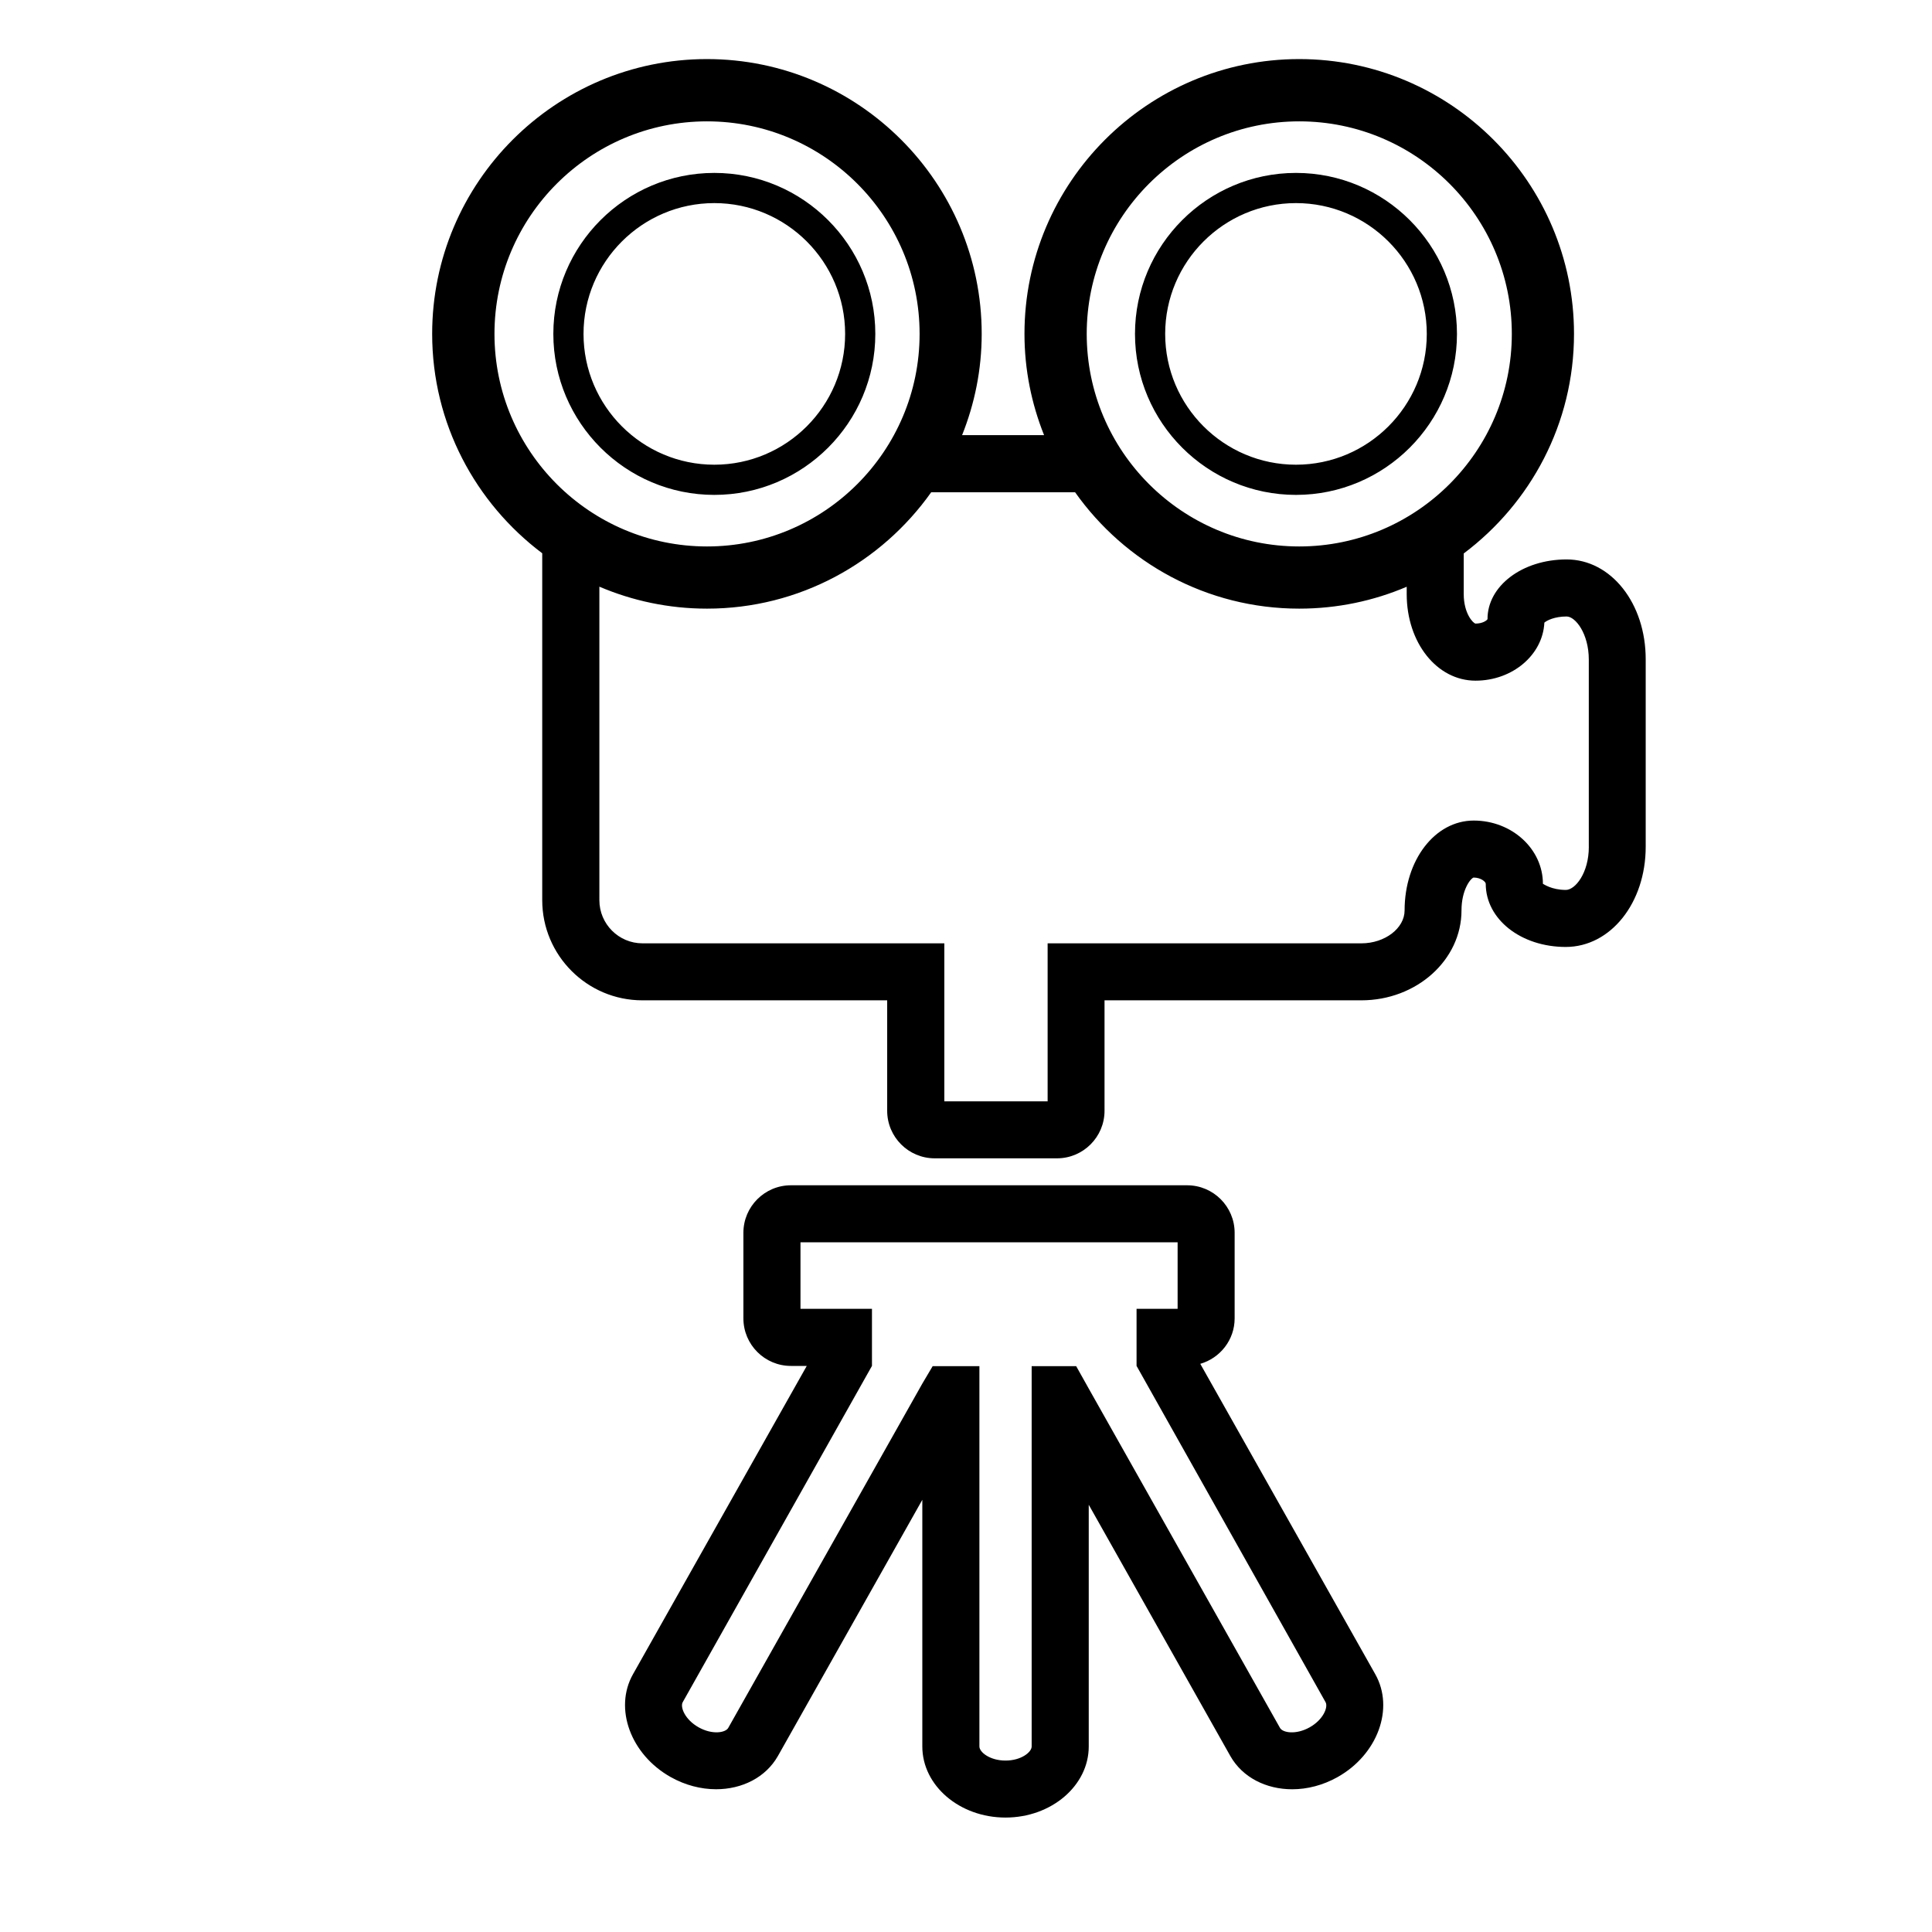 <?xml version="1.0" encoding="utf-8"?>
<!-- Generator: Adobe Illustrator 17.0.0, SVG Export Plug-In . SVG Version: 6.00 Build 0)  -->
<!DOCTYPE svg PUBLIC "-//W3C//DTD SVG 1.1//EN" "http://www.w3.org/Graphics/SVG/1.1/DTD/svg11.dtd">
<svg version="1.1" id="Capa_1" xmlns="http://www.w3.org/2000/svg" xmlns:xlink="http://www.w3.org/1999/xlink" x="0px" y="0px"
	 width="64px" height="64px" viewBox="0 0 64 64" enable-background="new 0 0 64 64" xml:space="preserve">
<path d="M51.896,18.532c-1.472,0-2.625,0.882-2.62,1.978c-0.019,0.038-0.154,0.147-0.397,0.147
	c-0.079-0.009-0.391-0.334-0.391-0.975v-1.348c2.213-1.662,3.653-4.3,3.653-7.274c0-5.018-4.083-9.103-9.103-9.103
	c-5.018,0-9.101,4.086-9.101,9.103c0,1.186,0.234,2.316,0.649,3.354h-2.715c0.415-1.039,0.649-2.169,0.649-3.354
	c0-5.018-4.083-9.103-9.102-9.103c-5.018,0-9.102,4.086-9.102,9.103c0,2.972,1.438,5.606,3.646,7.268v11.491
	c0,1.83,1.487,3.318,3.316,3.318h8.111v3.659c0,0.869,0.706,1.575,1.574,1.575h4.051c0.868,0,1.575-0.706,1.575-1.575v-3.659h8.508
	c1.829,0,3.317-1.336,3.317-2.979c0-0.674,0.296-1.056,0.4-1.088c0.251,0.001,0.403,0.144,0.403,0.206
	c0,1.174,1.164,2.093,2.651,2.093c1.485-0.001,2.648-1.459,2.648-3.318v-6.202C54.521,19.989,53.369,18.532,51.896,18.532z
	 M43.039,4.02c3.883,0,7.042,3.157,7.042,7.041c0,3.884-3.159,7.041-7.042,7.041c-3.881,0-7.04-3.157-7.04-7.041
	C35.999,7.177,39.158,4.02,43.039,4.02z M16.38,11.061c0-3.884,3.158-7.041,7.041-7.041c3.882,0,7.042,3.157,7.042,7.041
	c0,3.884-3.16,7.041-7.042,7.041C19.538,18.102,16.38,14.944,16.38,11.061z M51.872,29.48c-0.473,0-0.735-0.193-0.761-0.203
	c0-1.153-1.026-2.094-2.291-2.095c-1.285,0-2.291,1.308-2.291,2.977c0,0.59-0.653,1.09-1.428,1.09H34.704v5.234h-3.422v-5.234h-10
	c-0.786,0-1.427-0.641-1.427-1.429V19.434c1.096,0.468,2.301,0.728,3.565,0.728c3.065,0,5.776-1.526,7.427-3.855h4.767
	c1.649,2.329,4.359,3.855,7.425,3.855c1.262,0,2.465-0.258,3.56-0.725v0.246c0,1.607,1.001,2.865,2.28,2.865
	c1.226,0,2.229-0.855,2.28-1.923c0.086-0.073,0.338-0.203,0.737-0.203c0.293,0,0.735,0.569,0.735,1.427v6.202h0.001
	C52.632,28.922,52.181,29.479,51.872,29.48z M39.761,45.179c0.655-0.191,1.138-0.79,1.138-1.506v-2.835
	c0-0.868-0.706-1.574-1.574-1.574H26.2c-0.869,0-1.574,0.706-1.574,1.574v2.835c0,0.868,0.705,1.575,1.574,1.575h0.525L20.969,55.46
	c-0.639,1.132-0.079,2.659,1.244,3.405c0.486,0.274,1.01,0.406,1.509,0.406c0.858,0,1.644-0.389,2.049-1.104l4.782-8.484v8.171
	c0,1.299,1.236,2.355,2.756,2.355c1.52,0,2.757-1.057,2.757-2.355v-8.007l4.689,8.321c0.404,0.715,1.191,1.104,2.05,1.104
	c0.499,0,1.021-0.132,1.508-0.406c1.324-0.746,1.883-2.273,1.245-3.405L39.761,45.179z M43.384,57.22
	c-0.455,0.255-0.892,0.18-0.982,0.02l-6.336-11.241l-0.416-0.743h-1.475v12.599c0,0.186-0.345,0.466-0.866,0.466
	s-0.865-0.28-0.865-0.466v-12.6h-1.548l-0.343,0.579l-6.429,11.405c-0.091,0.161-0.528,0.235-0.982-0.02
	c-0.454-0.256-0.617-0.67-0.526-0.832l6.269-11.14v-1.89h-2.368v-2.204H39.01v2.204h-1.36v1.89l6.261,11.14
	C44.002,56.55,43.839,56.964,43.384,57.22z M28.996,11.061c0-2.94-2.393-5.333-5.333-5.333s-5.333,2.393-5.333,5.333
	s2.393,5.333,5.333,5.333S28.996,14.001,28.996,11.061z M19.33,11.061c0-2.389,1.944-4.333,4.333-4.333s4.333,1.944,4.333,4.333
	s-1.944,4.333-4.333,4.333S19.33,13.45,19.33,11.061z M42.931,16.394c2.94,0,5.333-2.393,5.333-5.333s-2.393-5.333-5.333-5.333
	s-5.333,2.393-5.333,5.333S39.99,16.394,42.931,16.394z M42.931,6.728c2.39,0,4.333,1.944,4.333,4.333s-1.943,4.333-4.333,4.333
	s-4.333-1.944-4.333-4.333S40.541,6.728,42.931,6.728z"/>
</svg>

